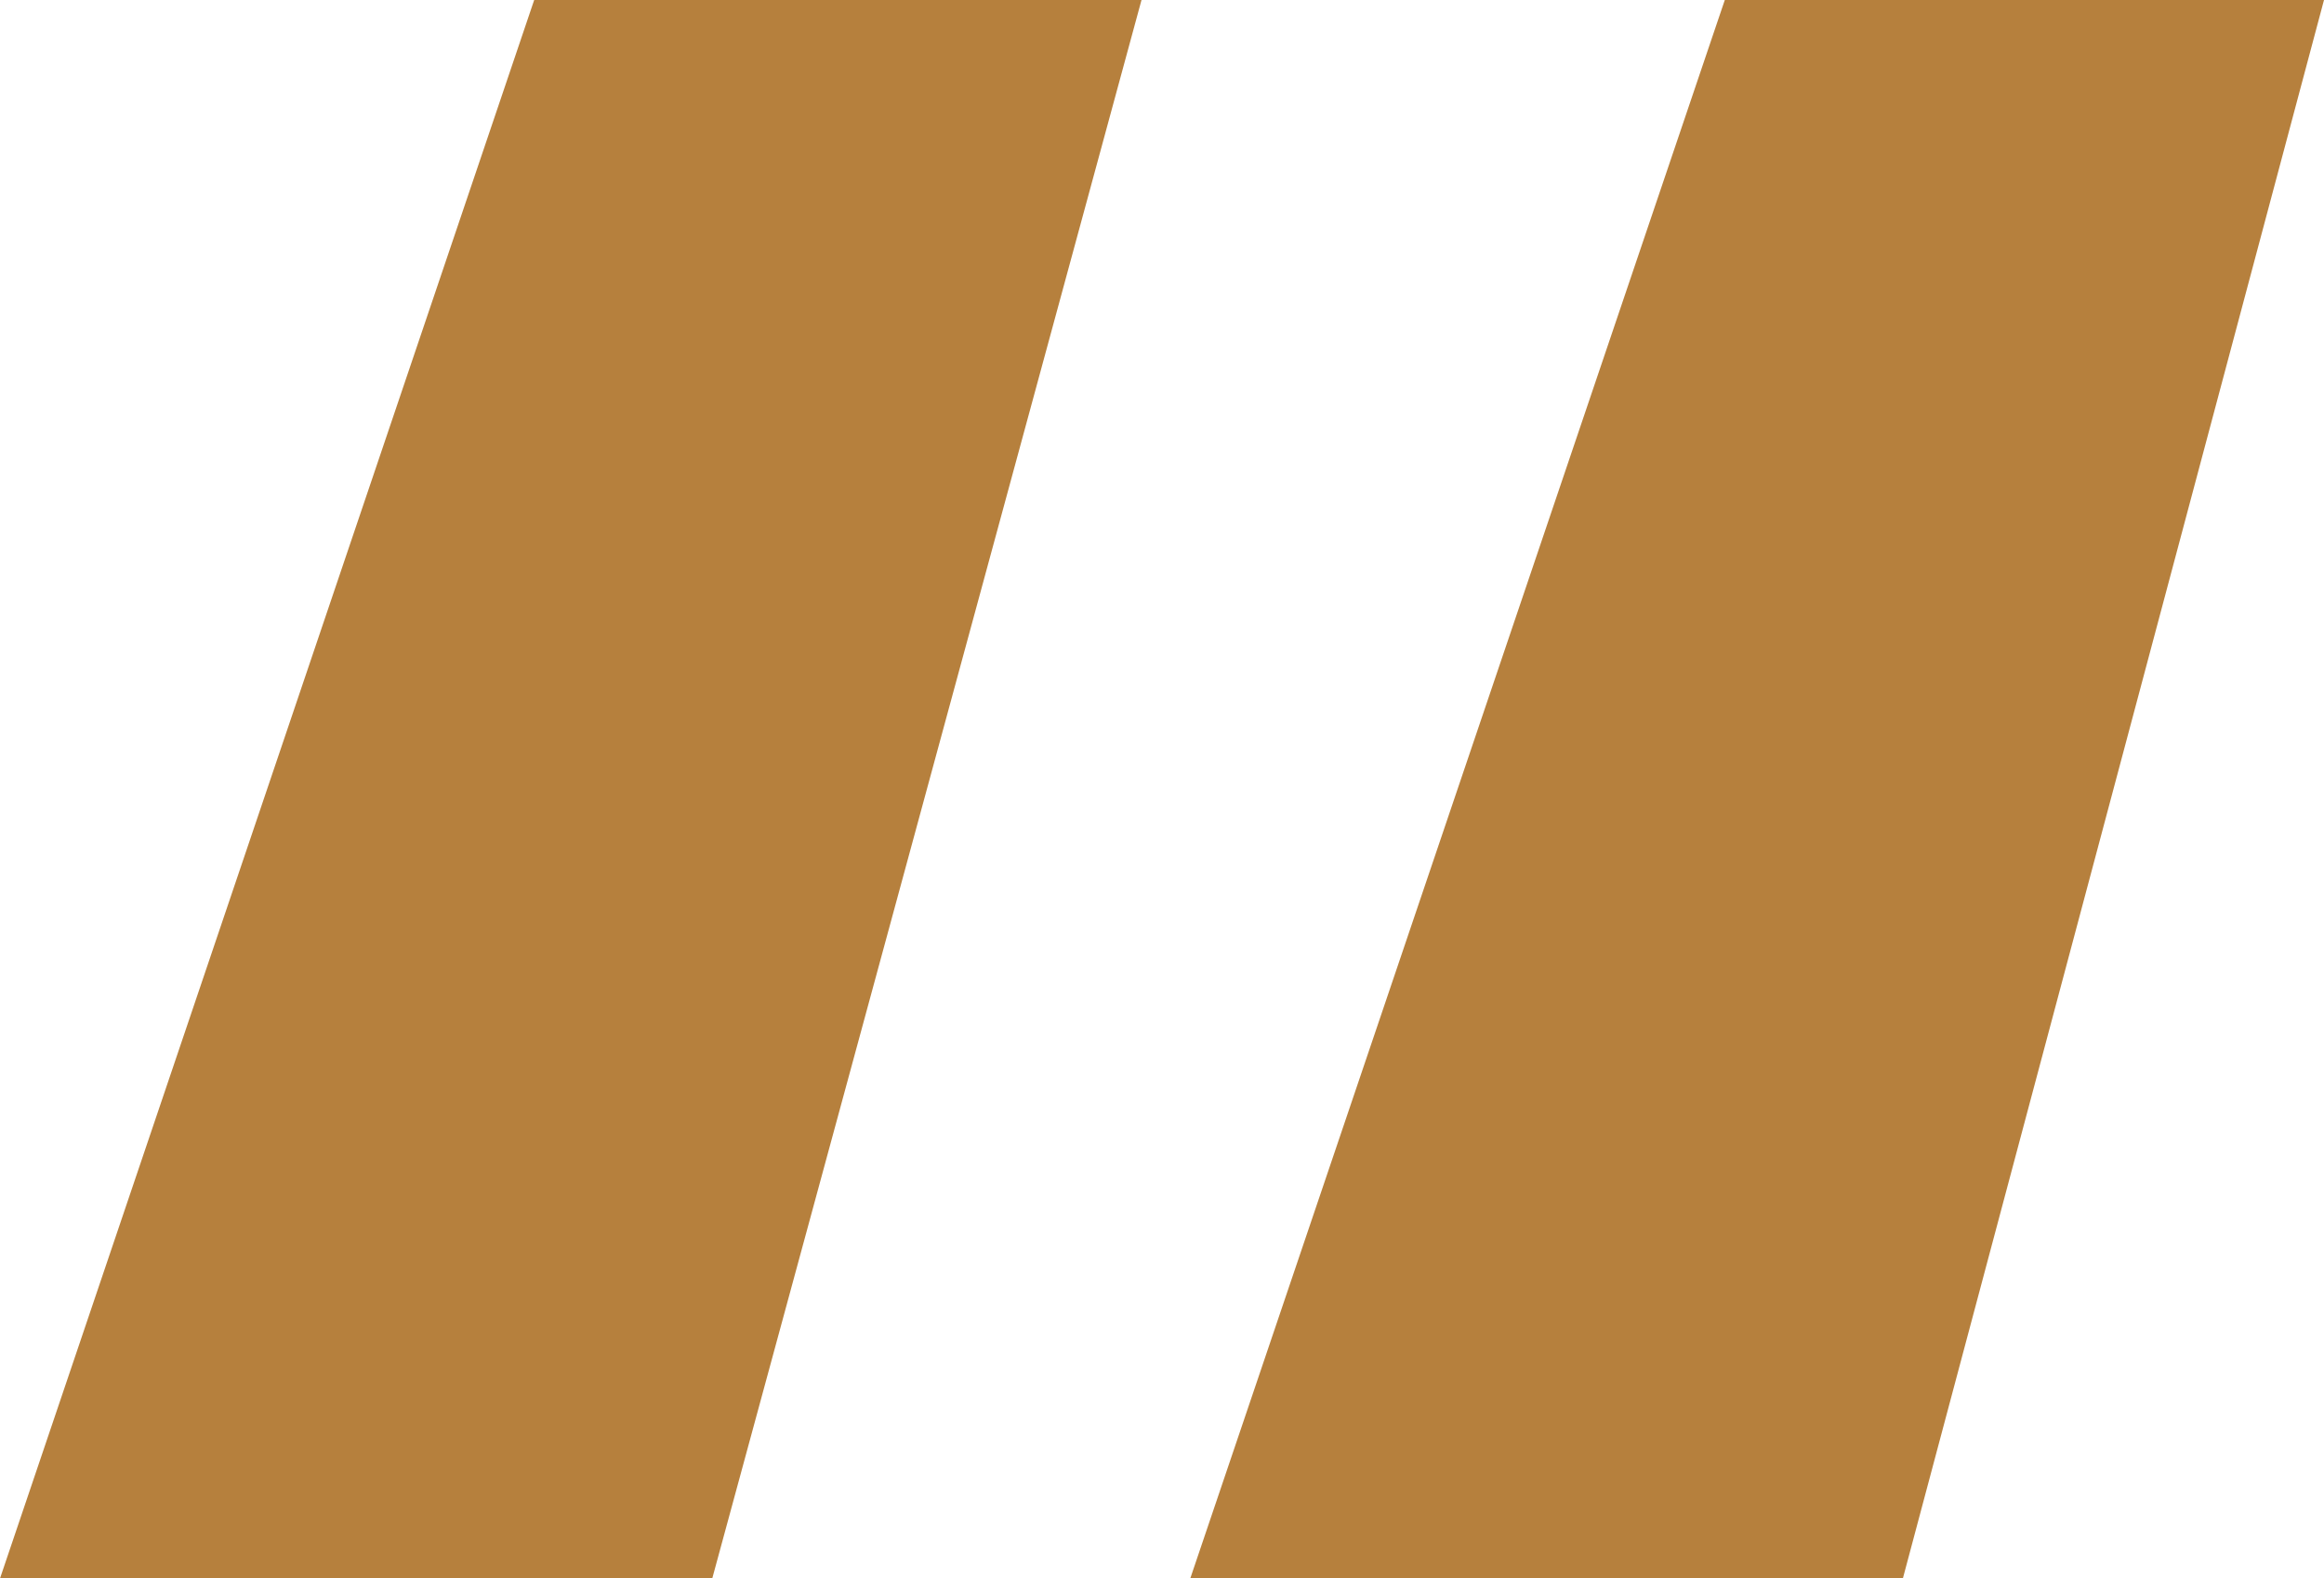 <?xml version="1.0" encoding="UTF-8"?>
<svg id="Layer_2" data-name="Layer 2" xmlns="http://www.w3.org/2000/svg" viewBox="0 0 65.78 44.69">
  <defs>
    <style>
      .cls-1 {
        fill: #b6803d;
      }
    </style>
  </defs>
  <g id="Layer_1-2" data-name="Layer 1">
    <path class="cls-1" d="m0,44.69L15.12,0h17.19l-12.15,44.69H0Zm33.69,0L48.82,0h16.96l-11.92,44.69h-20.17Z"/>
  </g>
</svg>
